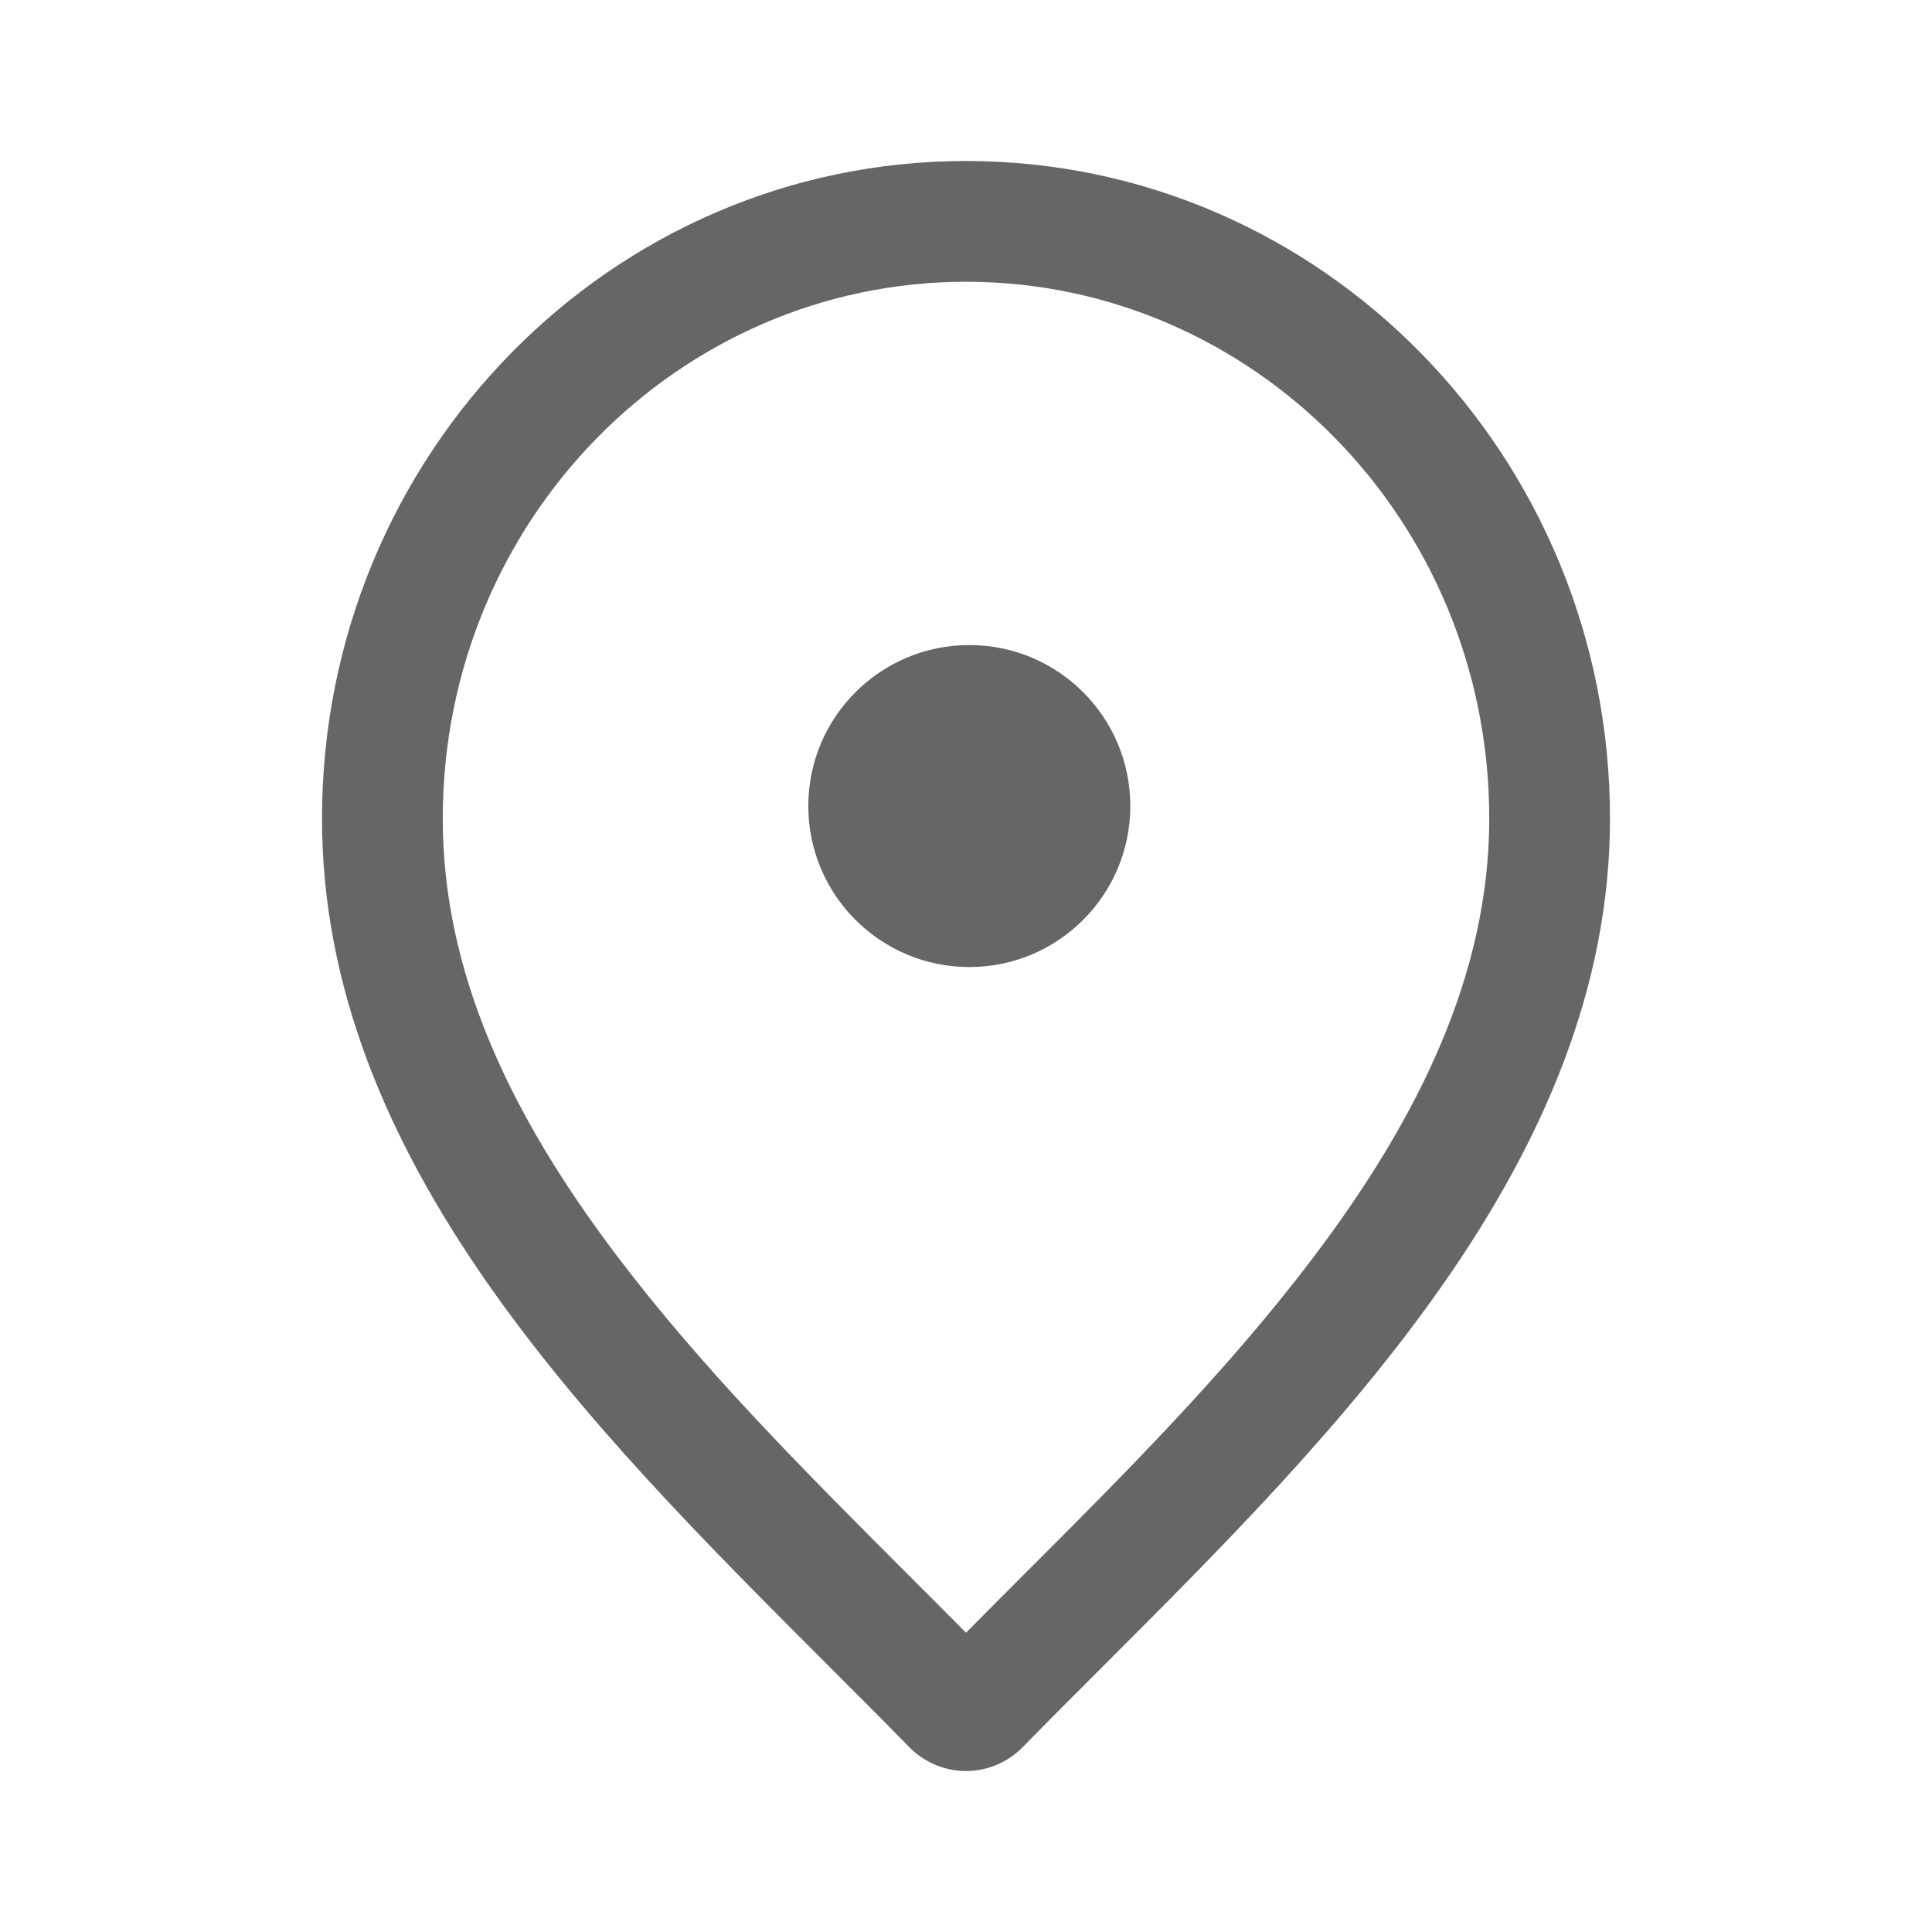 <svg width="24" height="24" viewBox="0 0 24 24" fill="none" xmlns="http://www.w3.org/2000/svg">
<g id="&#240;&#159;&#166;&#134; icon &#34;map_outline&#34;">
<g id="Vector">
<path fill-rule="evenodd" clip-rule="evenodd" d="M18.5 10.169C18.5 6.456 15.56 3.5 12 3.5C8.44 3.5 5.5 6.456 5.5 10.169C5.5 12.077 6.333 13.844 7.667 15.605C8.725 17.004 9.998 18.277 11.284 19.564C11.523 19.802 11.762 20.041 12 20.282C12.227 20.052 12.457 19.823 12.686 19.593C13.953 18.327 15.231 17.049 16.3 15.639C17.649 13.86 18.5 12.072 18.5 10.169ZM12 2C16.418 2 20 5.657 20 10.169C20 14.405 16.602 17.801 13.706 20.695C13.364 21.037 13.029 21.372 12.707 21.701C12.317 22.1 11.683 22.1 11.293 21.701C10.96 21.361 10.615 21.016 10.265 20.666C7.322 17.723 4 14.402 4 10.169C4 5.657 7.582 2 12 2Z" fill="#666666"/>
<path d="M14.041 10.013C14.041 11.117 13.146 12.013 12.041 12.013C10.937 12.013 10.041 11.117 10.041 10.013C10.041 8.908 10.937 8.013 12.041 8.013C13.146 8.013 14.041 8.908 14.041 10.013Z" fill="#666666"/>
</g>
</g>
</svg>
